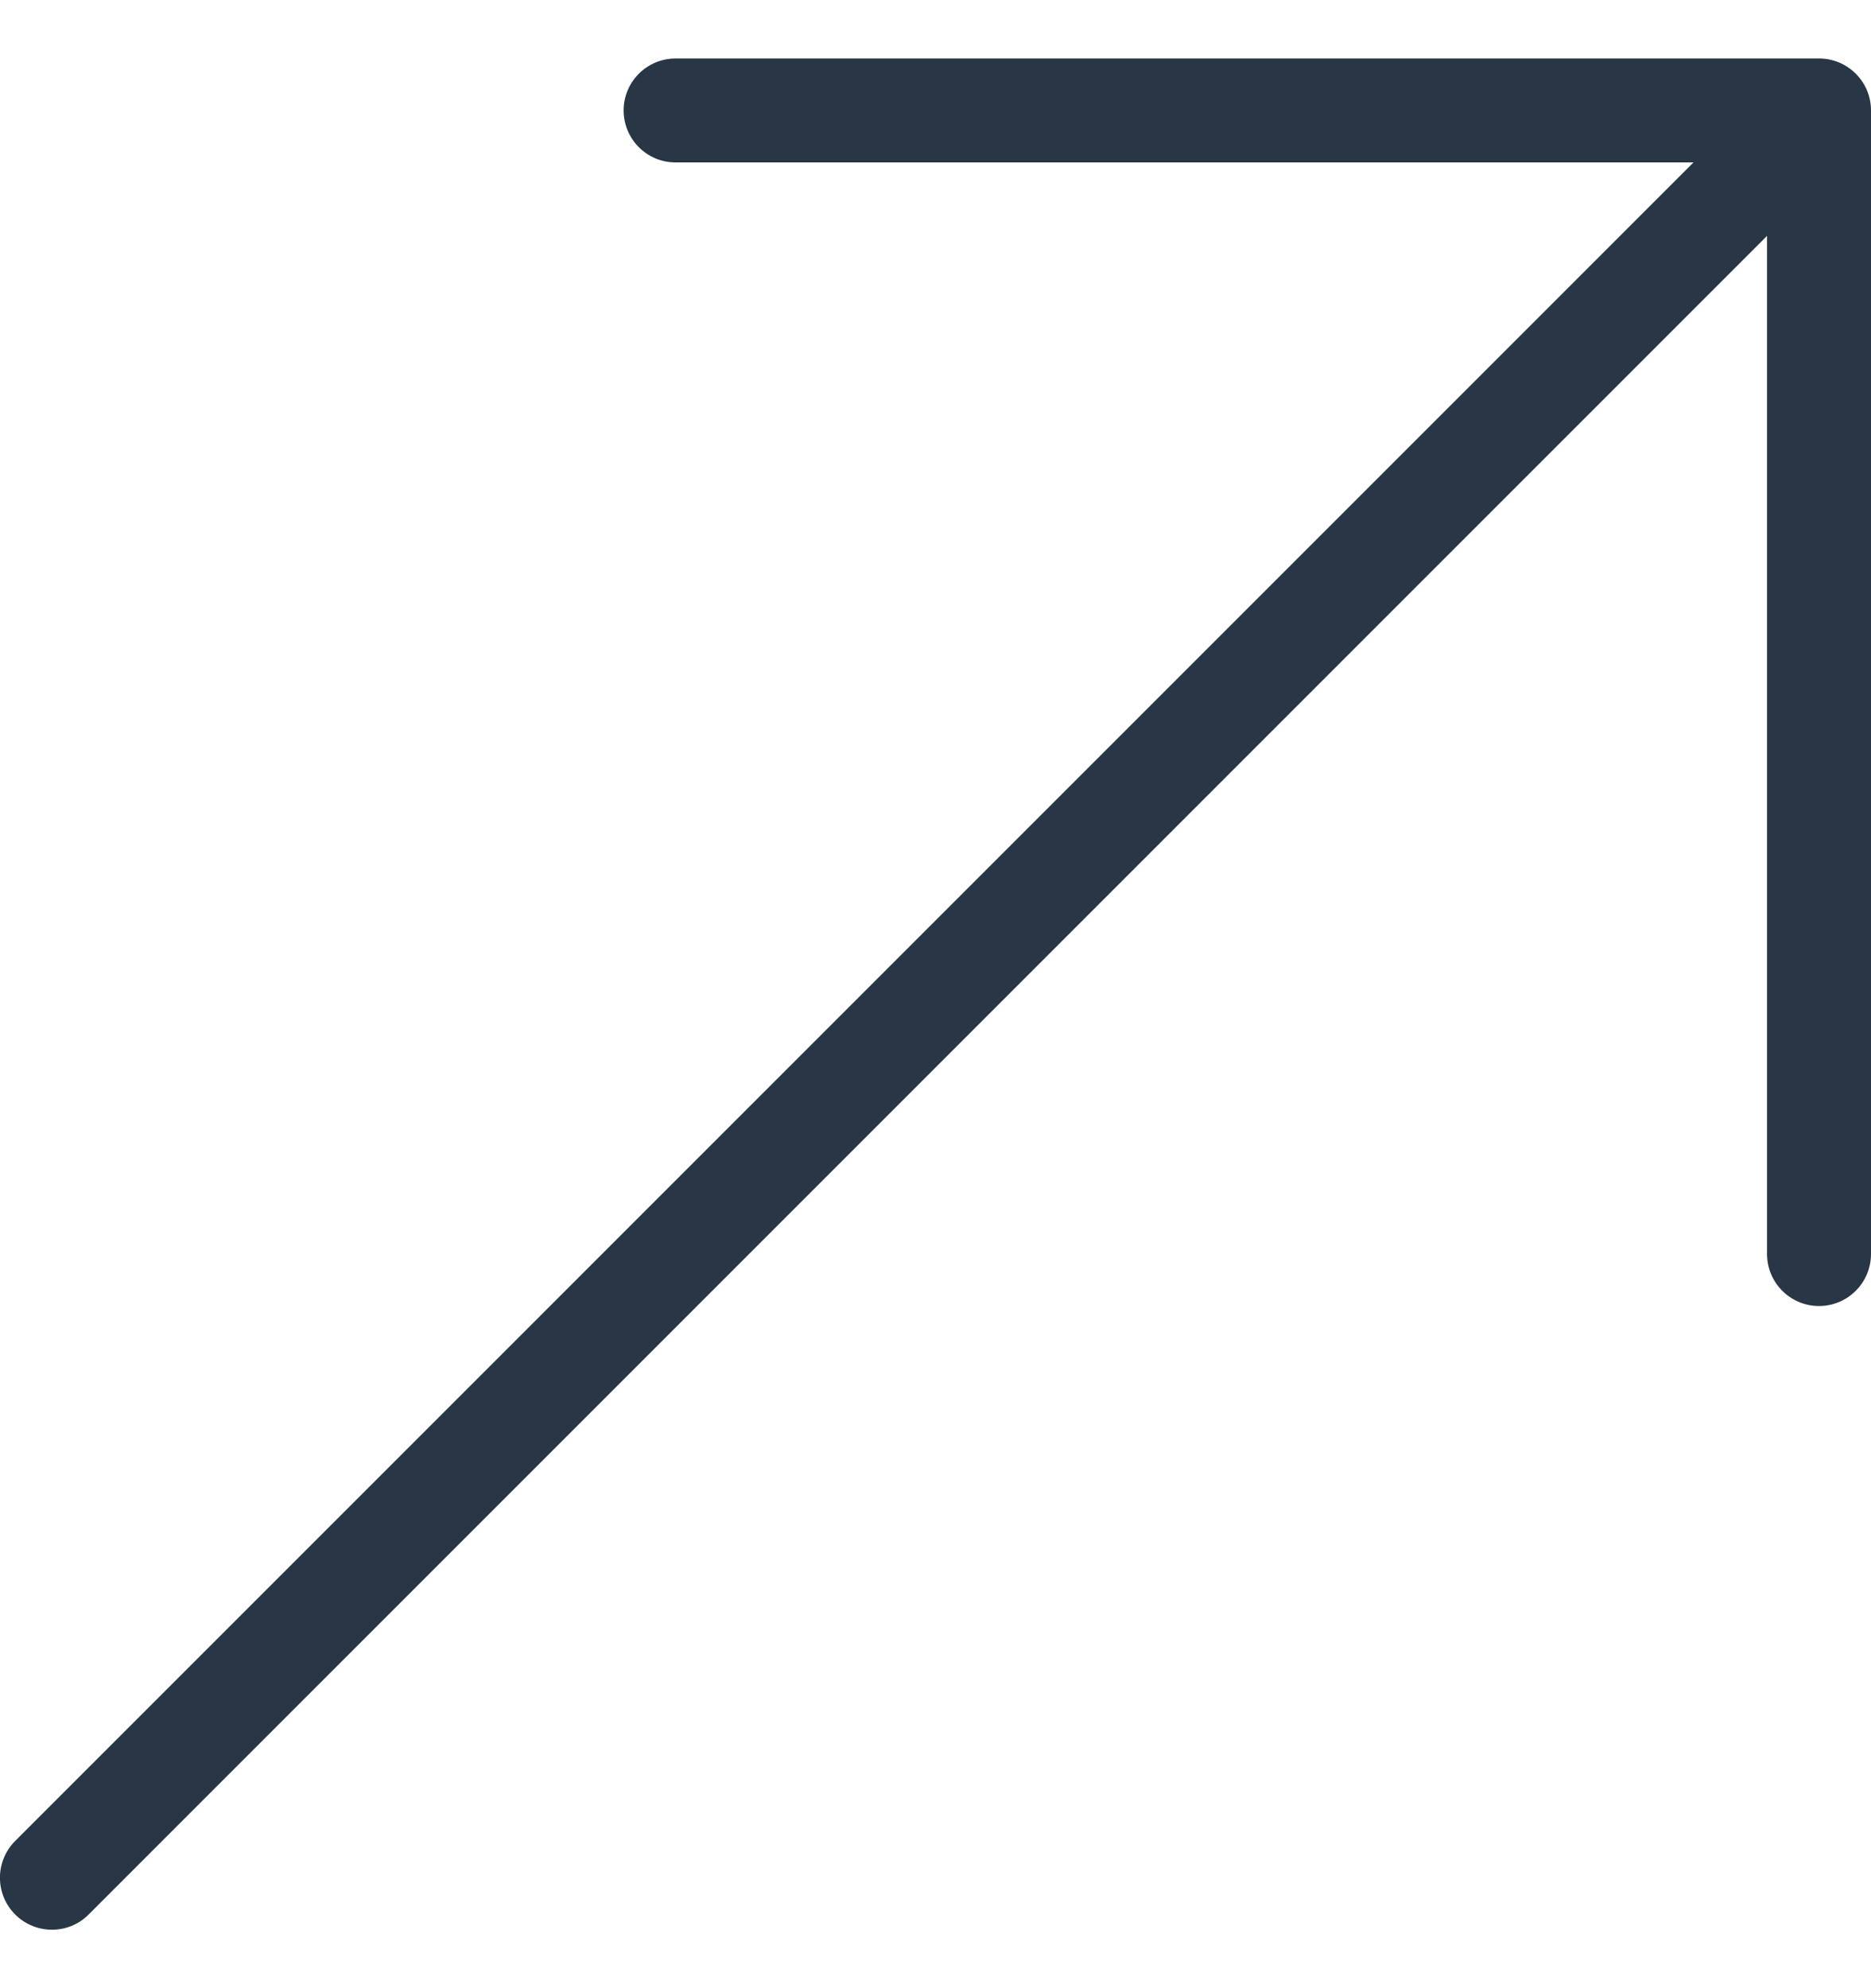 <svg width="16" height="17" viewBox="0 0 16 17" fill="none" xmlns="http://www.w3.org/2000/svg">
<g clip-path="url(#clip0_591_274)">
<path d="M15.555 0.5H5.778C5.532 0.5 5.333 0.699 5.333 0.944C5.333 1.19 5.532 1.389 5.778 1.389H14.482L0.13 15.741C-0.044 15.915 -0.044 16.196 0.13 16.37C0.217 16.457 0.331 16.5 0.444 16.5C0.558 16.5 0.672 16.457 0.758 16.37L15.111 2.017V10.722C15.111 10.968 15.31 11.167 15.555 11.167C15.801 11.167 16 10.968 16 10.722V0.944C16 0.699 15.801 0.5 15.555 0.5Z" fill="#283645"/>
</g>
<defs>
<clipPath id="clip0_591_274">
<rect width="16" height="16" fill="white" transform="translate(0 0.5)"/>
</clipPath>
</defs>
</svg>
